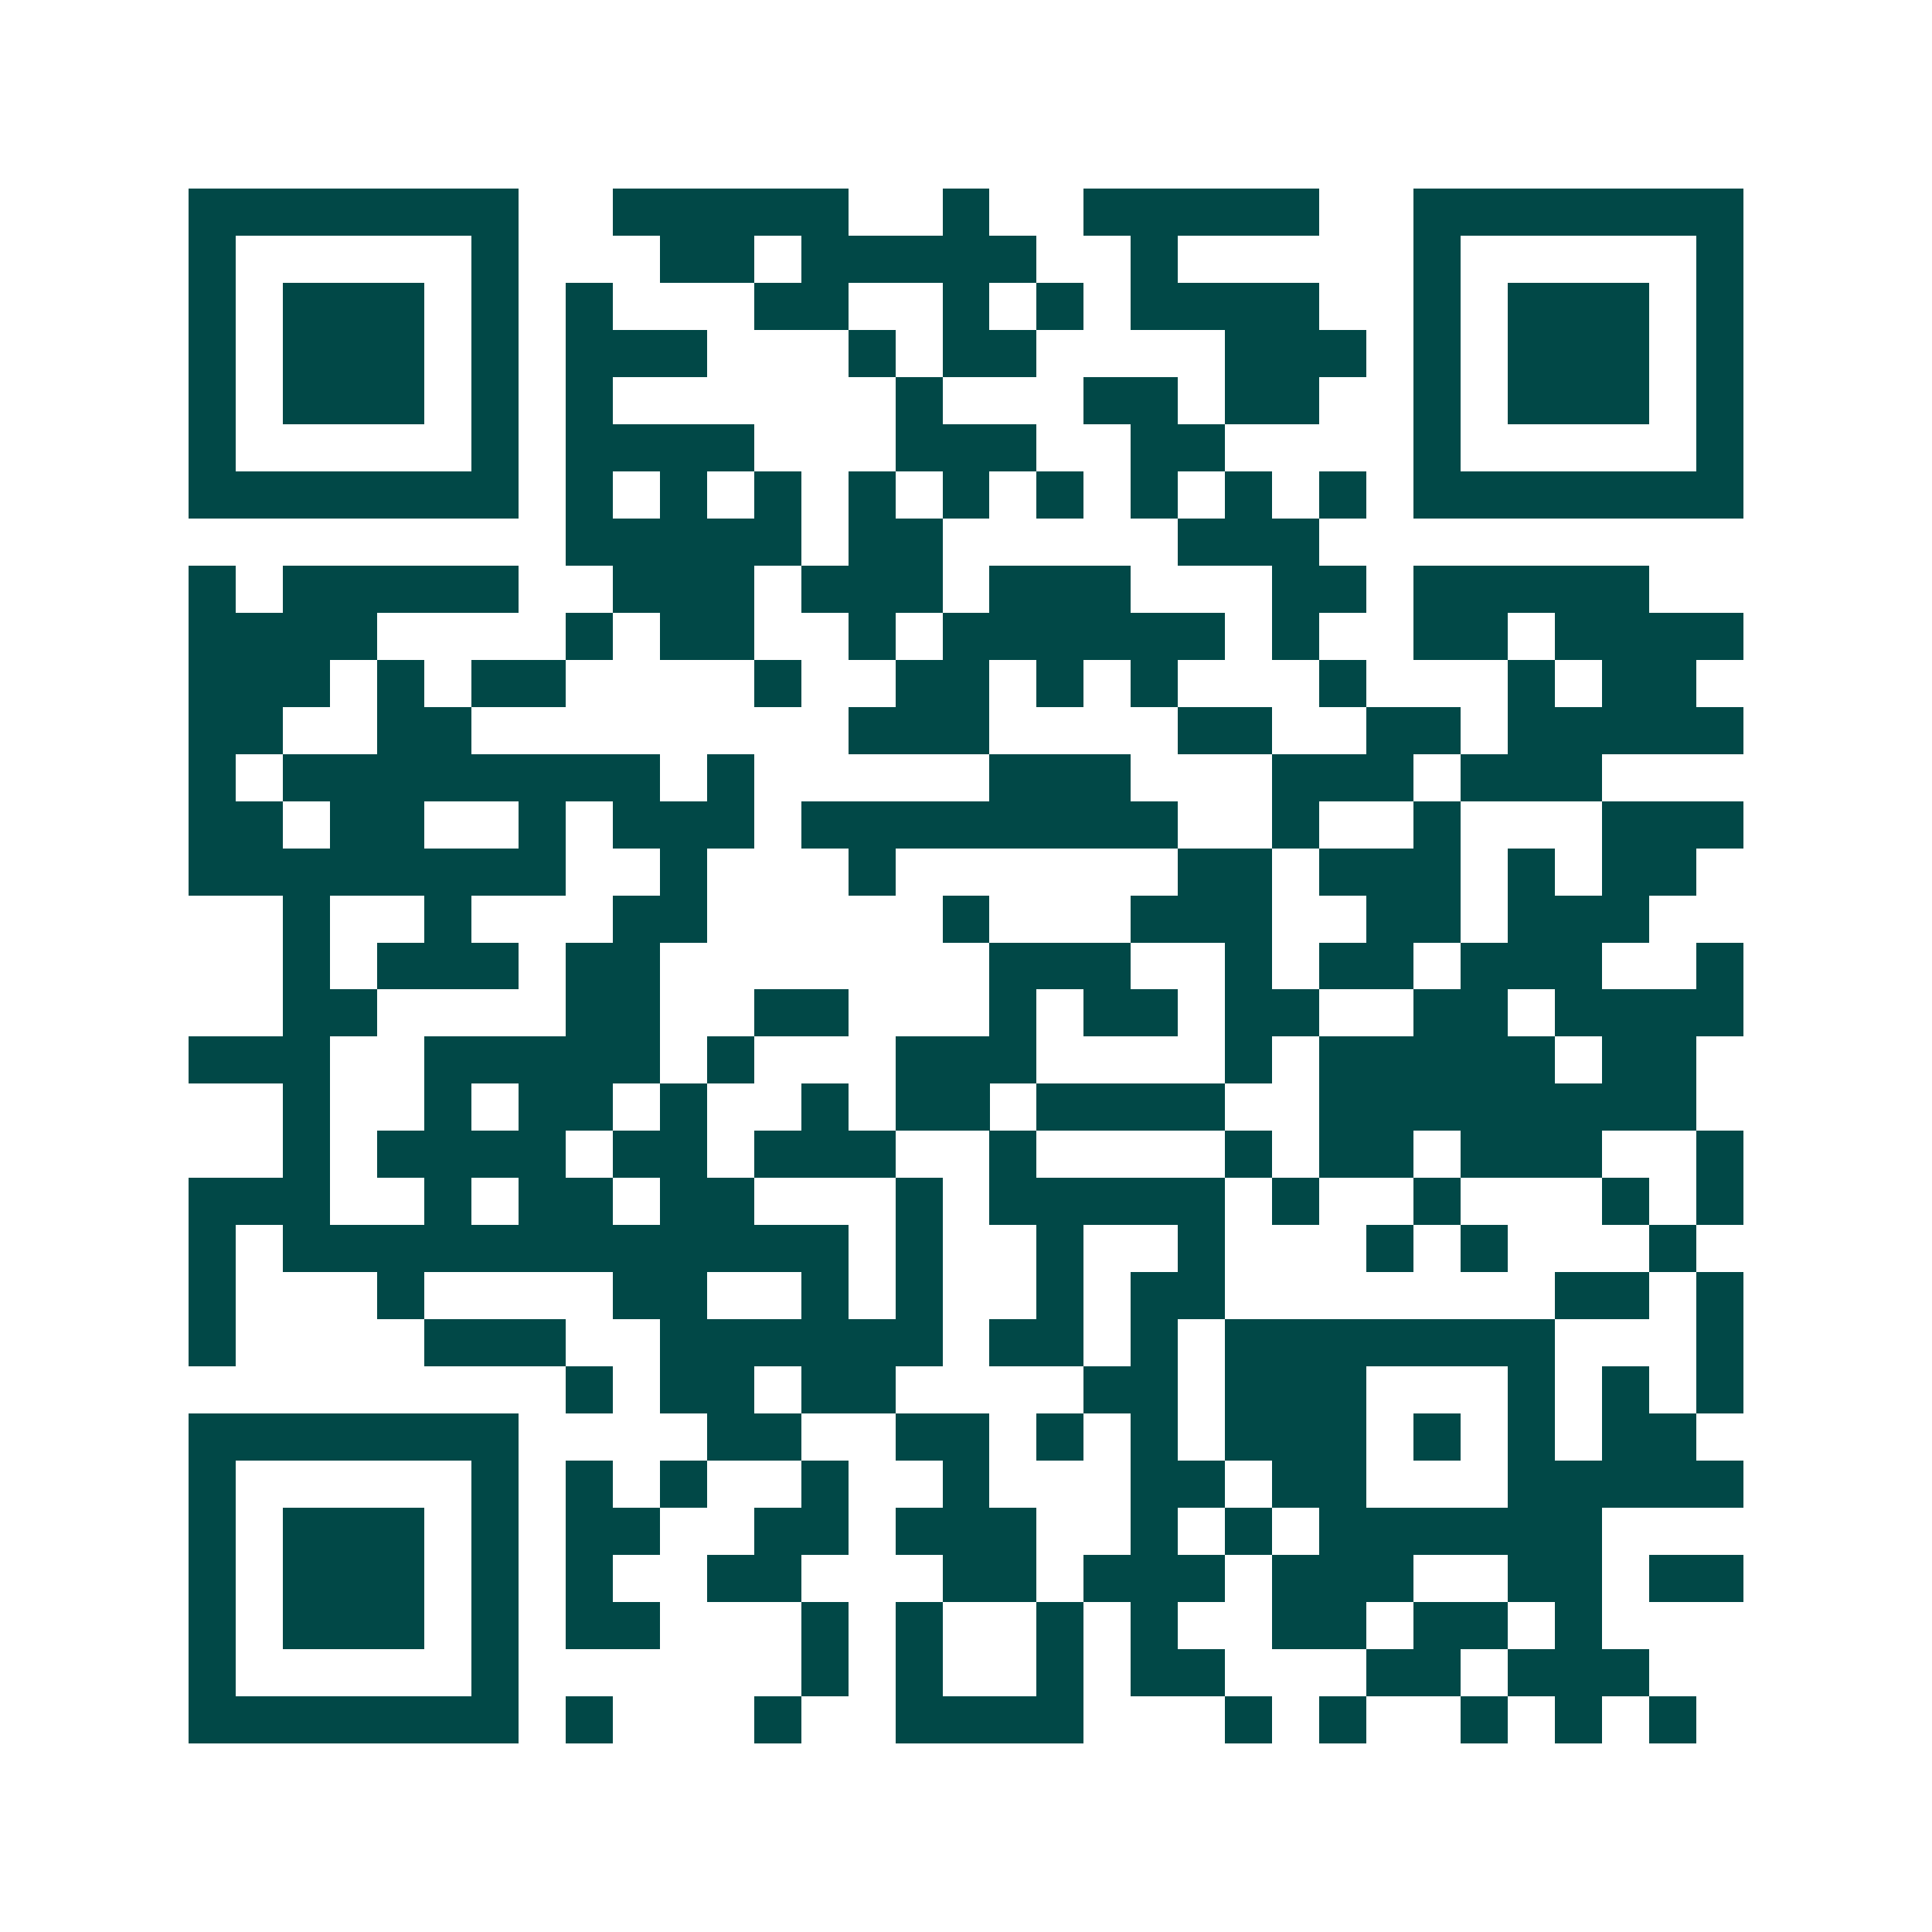 <svg xmlns="http://www.w3.org/2000/svg" width="200" height="200" viewBox="0 0 41 41" shape-rendering="crispEdges"><path fill="#ffffff" d="M0 0h41v41H0z"/><path stroke="#014847" d="M4 4.5h7m2 0h5m2 0h1m2 0h5m2 0h7M4 5.5h1m5 0h1m3 0h2m1 0h5m2 0h1m5 0h1m5 0h1M4 6.5h1m1 0h3m1 0h1m1 0h1m3 0h2m2 0h1m1 0h1m1 0h4m2 0h1m1 0h3m1 0h1M4 7.5h1m1 0h3m1 0h1m1 0h3m3 0h1m1 0h2m4 0h3m1 0h1m1 0h3m1 0h1M4 8.5h1m1 0h3m1 0h1m1 0h1m6 0h1m3 0h2m1 0h2m2 0h1m1 0h3m1 0h1M4 9.5h1m5 0h1m1 0h4m3 0h3m2 0h2m4 0h1m5 0h1M4 10.5h7m1 0h1m1 0h1m1 0h1m1 0h1m1 0h1m1 0h1m1 0h1m1 0h1m1 0h1m1 0h7M12 11.5h5m1 0h2m5 0h3M4 12.5h1m1 0h5m2 0h3m1 0h3m1 0h3m3 0h2m1 0h5M4 13.5h4m4 0h1m1 0h2m2 0h1m1 0h6m1 0h1m2 0h2m1 0h4M4 14.5h3m1 0h1m1 0h2m4 0h1m2 0h2m1 0h1m1 0h1m3 0h1m3 0h1m1 0h2M4 15.5h2m2 0h2m8 0h3m4 0h2m2 0h2m1 0h5M4 16.5h1m1 0h8m1 0h1m5 0h3m3 0h3m1 0h3M4 17.5h2m1 0h2m2 0h1m1 0h3m1 0h8m2 0h1m2 0h1m3 0h3M4 18.5h8m2 0h1m3 0h1m6 0h2m1 0h3m1 0h1m1 0h2M6 19.5h1m2 0h1m3 0h2m5 0h1m3 0h3m2 0h2m1 0h3M6 20.5h1m1 0h3m1 0h2m7 0h3m2 0h1m1 0h2m1 0h3m2 0h1M6 21.5h2m4 0h2m2 0h2m3 0h1m1 0h2m1 0h2m2 0h2m1 0h4M4 22.5h3m2 0h5m1 0h1m3 0h3m4 0h1m1 0h5m1 0h2M6 23.5h1m2 0h1m1 0h2m1 0h1m2 0h1m1 0h2m1 0h4m2 0h8M6 24.5h1m1 0h4m1 0h2m1 0h3m2 0h1m4 0h1m1 0h2m1 0h3m2 0h1M4 25.5h3m2 0h1m1 0h2m1 0h2m3 0h1m1 0h5m1 0h1m2 0h1m3 0h1m1 0h1M4 26.5h1m1 0h12m1 0h1m2 0h1m2 0h1m3 0h1m1 0h1m3 0h1M4 27.5h1m3 0h1m4 0h2m2 0h1m1 0h1m2 0h1m1 0h2m7 0h2m1 0h1M4 28.5h1m4 0h3m2 0h6m1 0h2m1 0h1m1 0h7m3 0h1M12 29.5h1m1 0h2m1 0h2m4 0h2m1 0h3m3 0h1m1 0h1m1 0h1M4 30.5h7m4 0h2m2 0h2m1 0h1m1 0h1m1 0h3m1 0h1m1 0h1m1 0h2M4 31.5h1m5 0h1m1 0h1m1 0h1m2 0h1m2 0h1m3 0h2m1 0h2m3 0h5M4 32.5h1m1 0h3m1 0h1m1 0h2m2 0h2m1 0h3m2 0h1m1 0h1m1 0h6M4 33.5h1m1 0h3m1 0h1m1 0h1m2 0h2m3 0h2m1 0h3m1 0h3m2 0h2m1 0h2M4 34.5h1m1 0h3m1 0h1m1 0h2m3 0h1m1 0h1m2 0h1m1 0h1m2 0h2m1 0h2m1 0h1M4 35.5h1m5 0h1m6 0h1m1 0h1m2 0h1m1 0h2m3 0h2m1 0h3M4 36.5h7m1 0h1m3 0h1m2 0h4m3 0h1m1 0h1m2 0h1m1 0h1m1 0h1"/></svg>
